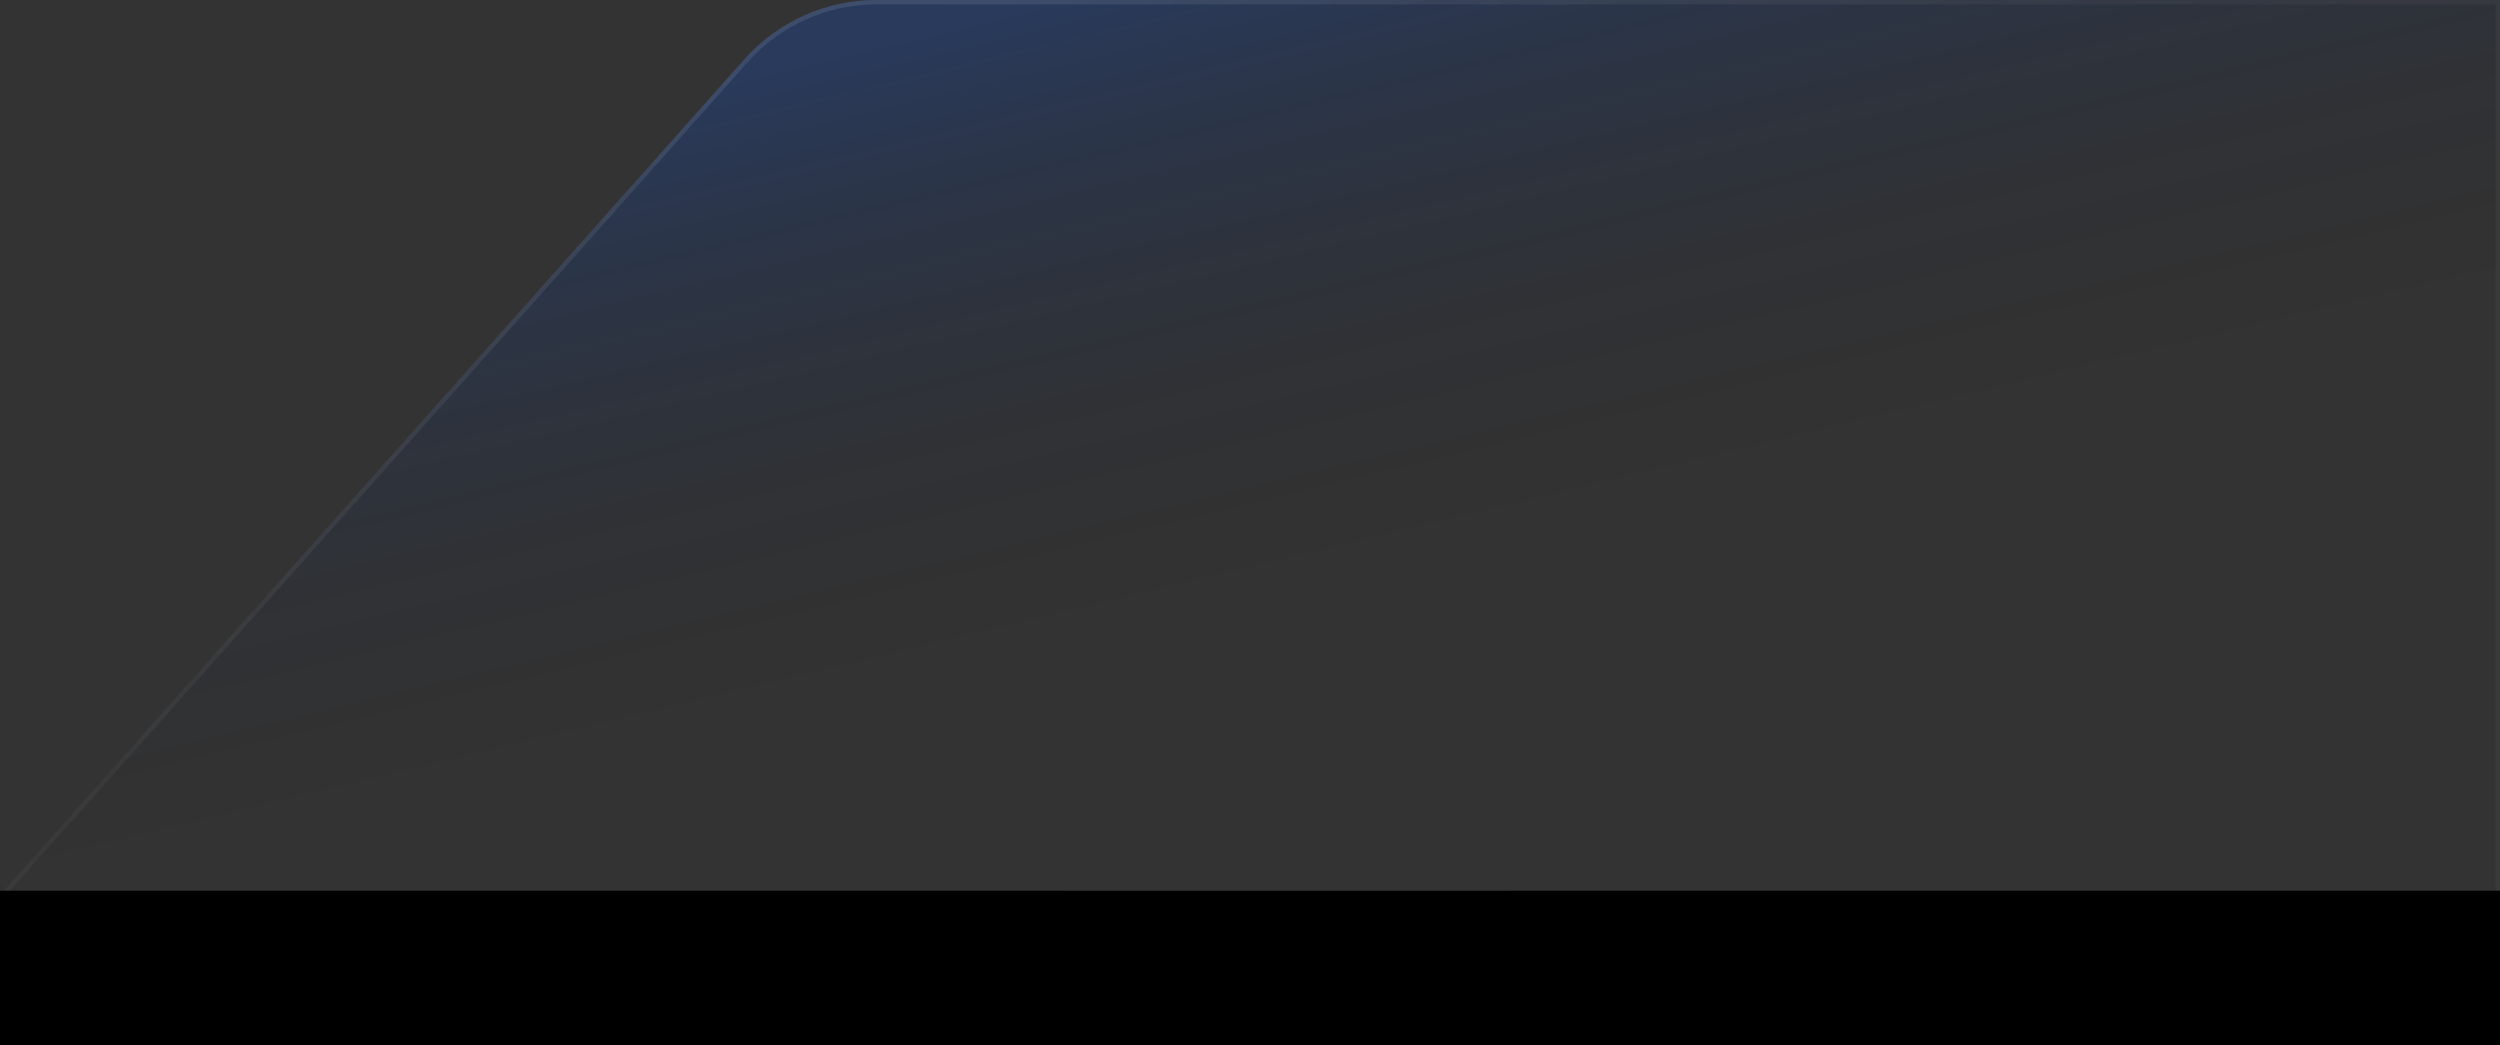 <svg width="567" height="237" viewBox="0 0 567 237" fill="none" xmlns="http://www.w3.org/2000/svg">
  <rect x="0" y="0" width="567" height="237" fill="#333333" stroke="none"/>
  <path d="M567 0H198.732C187.319 0 176.451 4.875 168.861 13.397L0 203H567V0Z" 
        fill="url(#paint0_linear)"/>
  <path d="M566.5 0.5H198.732C187.462 0.5 176.729 5.314 169.234 13.729L1.115 202.5H566.5V0.5Z" 
        stroke="url(#paint1_linear)" stroke-opacity="0.1"/>
  <rect y="202" width="567" height="35" fill="black"/>
  <defs>
    <linearGradient id="paint0_linear" x1="236.5" y1="0" x2="270" y2="139" gradientUnits="userSpaceOnUse">
      <stop stop-color="#0055FF" stop-opacity="0.2"/>
      <stop offset="1" stop-opacity="0"/>
    </linearGradient>
    <linearGradient id="paint1_linear" x1="475" y1="-31" x2="0" y2="189.5" gradientUnits="userSpaceOnUse">
      <stop stop-color="#999999" stop-opacity="0.7"/>
      <stop offset="0.506" stop-color="white"/>
      <stop offset="1" stop-color="#999999" stop-opacity="0.7"/>
    </linearGradient>
  </defs>
</svg>